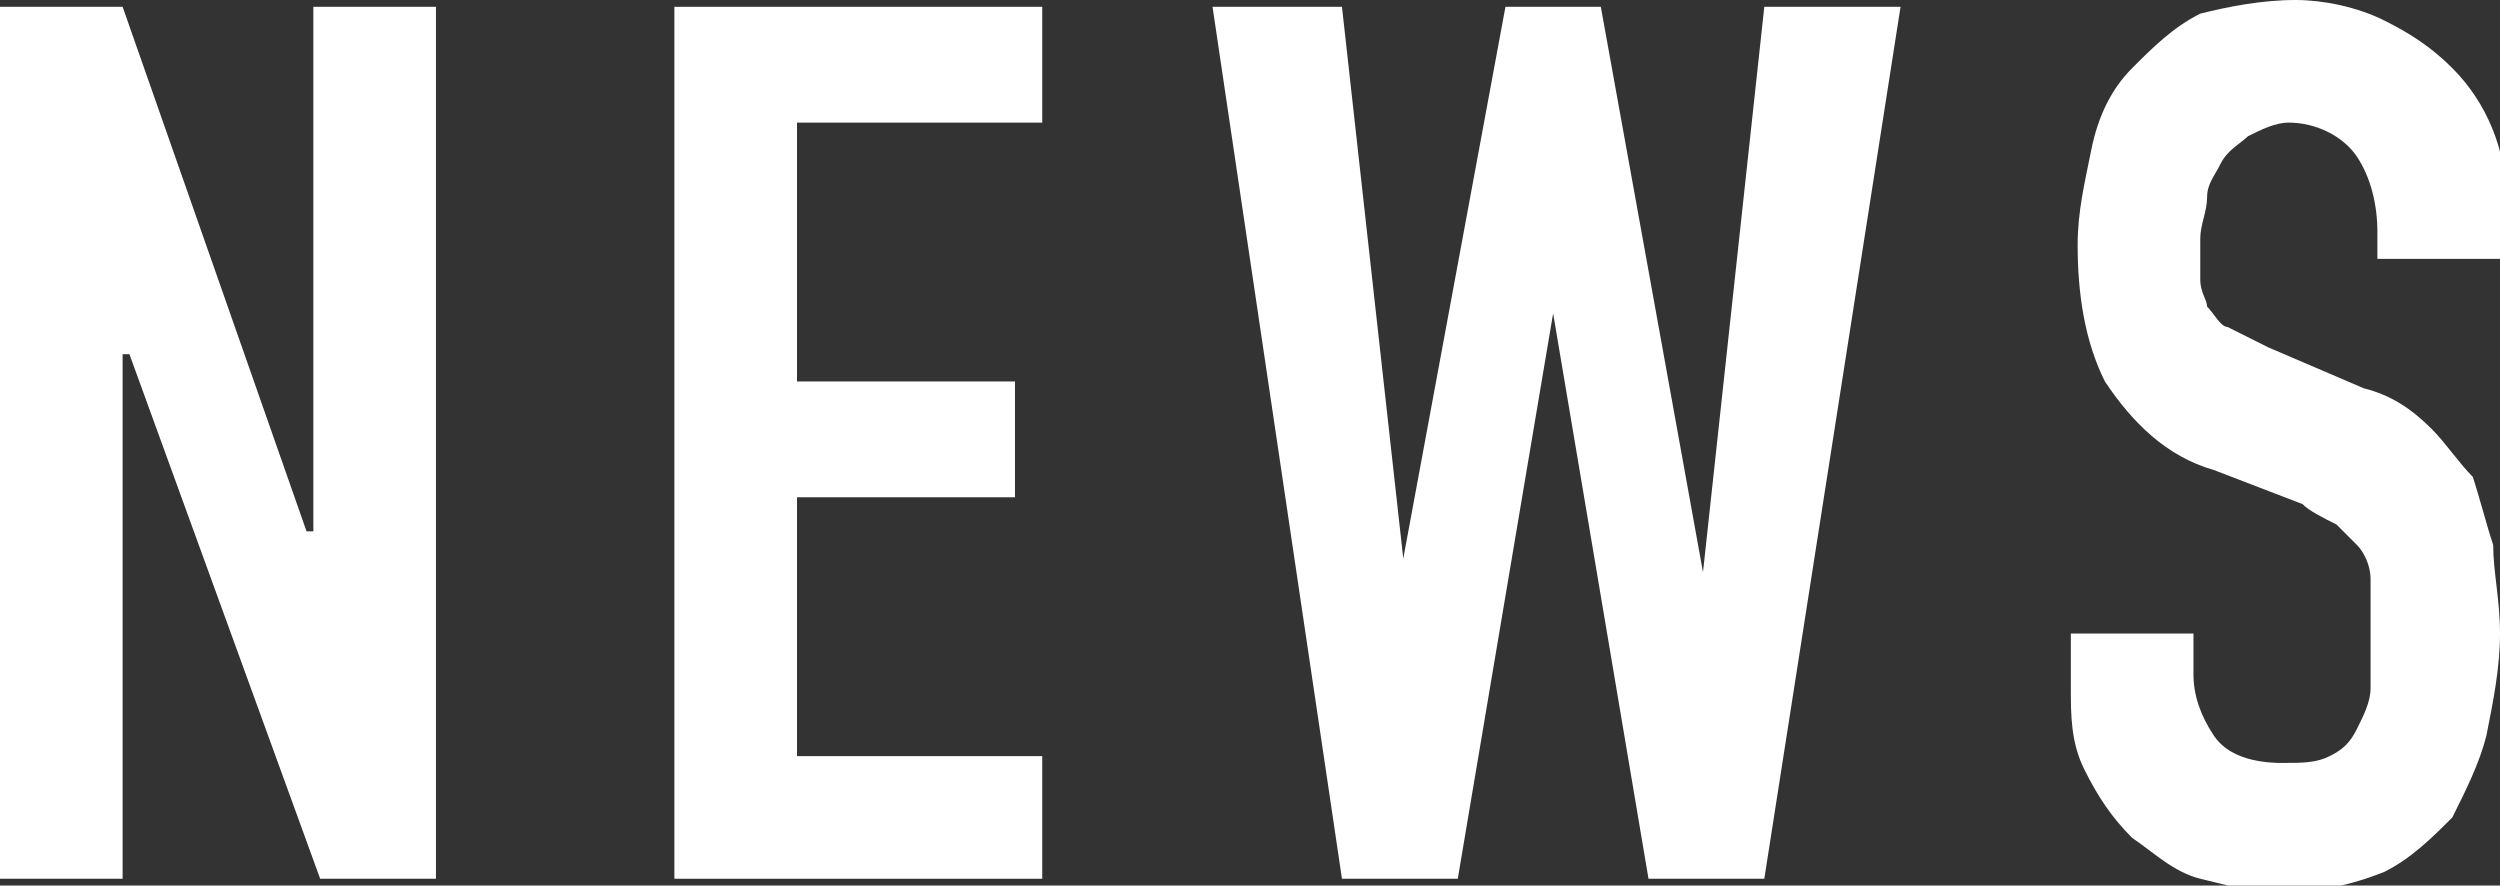 <?xml version="1.0" encoding="utf-8"?>
<!-- Generator: Adobe Illustrator 24.3.0, SVG Export Plug-In . SVG Version: 6.00 Build 0)  -->
<svg version="1.1" id="レイヤー_1" xmlns="http://www.w3.org/2000/svg" xmlns:xlink="http://www.w3.org/1999/xlink" x="0px"
	 y="0px" viewBox="0 0 36.7 13" style="enable-background:new 0 0 36.7 13;" xml:space="preserve">
<rect x="0" y="0" width="36.7" height="13" fill="#333333" stroke="none"/>
<style type="text/css">
	.st0{fill:#FFFFFF;}
</style>
<g id="レイヤー_2_1_">
	<g id="header">
		<polygon class="st0" points="0,12.9 0,0.1 1.8,0.1 4.5,7.8 4.6,7.8 4.6,0.1 6.4,0.1 6.4,12.9 4.7,12.9 1.9,5.2 1.8,5.2 1.8,12.9 
					"/>
		<polygon class="st0" points="9.9,12.9 9.9,0.1 15.3,0.1 15.3,1.8 11.7,1.8 11.7,5.6 14.9,5.6 14.9,7.3 11.7,7.3 11.7,11.1 
			15.3,11.1 15.3,12.9 		"/>
		<polygon class="st0" points="27.9,0.1 25.9,12.9 24.2,12.9 22.8,4.6 22.8,4.6 21.4,12.9 19.7,12.9 17.8,0.1 19.7,0.1 20.6,8.2 
			20.6,8.2 22.1,0.1 23.5,0.1 25,8.4 25,8.4 25.9,0.1 		"/>
		<path class="st0" d="M36.7,3.8h-1.8V3.4c0-0.4-0.1-0.8-0.3-1.1c-0.2-0.3-0.6-0.5-1-0.5c-0.2,0-0.4,0.1-0.6,0.2
			c-0.1,0.1-0.3,0.2-0.4,0.4c-0.1,0.2-0.2,0.3-0.2,0.5c0,0.2-0.1,0.4-0.1,0.6c0,0.2,0,0.4,0,0.6c0,0.2,0.1,0.3,0.1,0.4
			c0.1,0.1,0.2,0.3,0.3,0.3c0.2,0.1,0.4,0.2,0.6,0.3l1.4,0.6c0.4,0.1,0.7,0.3,1,0.6c0.2,0.2,0.4,0.5,0.6,0.7c0.1,0.3,0.2,0.7,0.3,1
			c0,0.4,0.1,0.8,0.1,1.3c0,0.5-0.1,1-0.2,1.5c-0.1,0.4-0.3,0.8-0.5,1.2c-0.3,0.3-0.6,0.6-1,0.8c-0.5,0.2-1,0.3-1.5,0.3
			c-0.4,0-0.8-0.1-1.2-0.2c-0.4-0.1-0.7-0.4-1-0.6c-0.3-0.3-0.5-0.6-0.7-1c-0.2-0.4-0.2-0.8-0.2-1.2V9.3h1.8v0.6
			c0,0.3,0.1,0.6,0.3,0.9c0.2,0.3,0.6,0.4,1,0.4c0.3,0,0.5,0,0.7-0.1c0.2-0.1,0.3-0.2,0.4-0.4c0.1-0.2,0.2-0.4,0.2-0.6
			c0-0.2,0-0.5,0-0.8s0-0.6,0-0.8c0-0.2-0.1-0.4-0.2-0.5c-0.1-0.1-0.2-0.2-0.3-0.3c-0.2-0.1-0.4-0.2-0.5-0.3l-1.3-0.5
			c-0.7-0.2-1.2-0.7-1.6-1.3c-0.3-0.6-0.4-1.3-0.4-2c0-0.5,0.1-0.9,0.2-1.4C30.8,1.7,31,1.3,31.3,1c0.3-0.3,0.6-0.6,1-0.8
			C32.7,0.1,33.2,0,33.7,0c0.4,0,0.9,0.1,1.3,0.3c0.4,0.2,0.7,0.4,1,0.7c0.5,0.5,0.8,1.2,0.8,2L36.7,3.8z"/>
	</g>
</g>
</svg>
